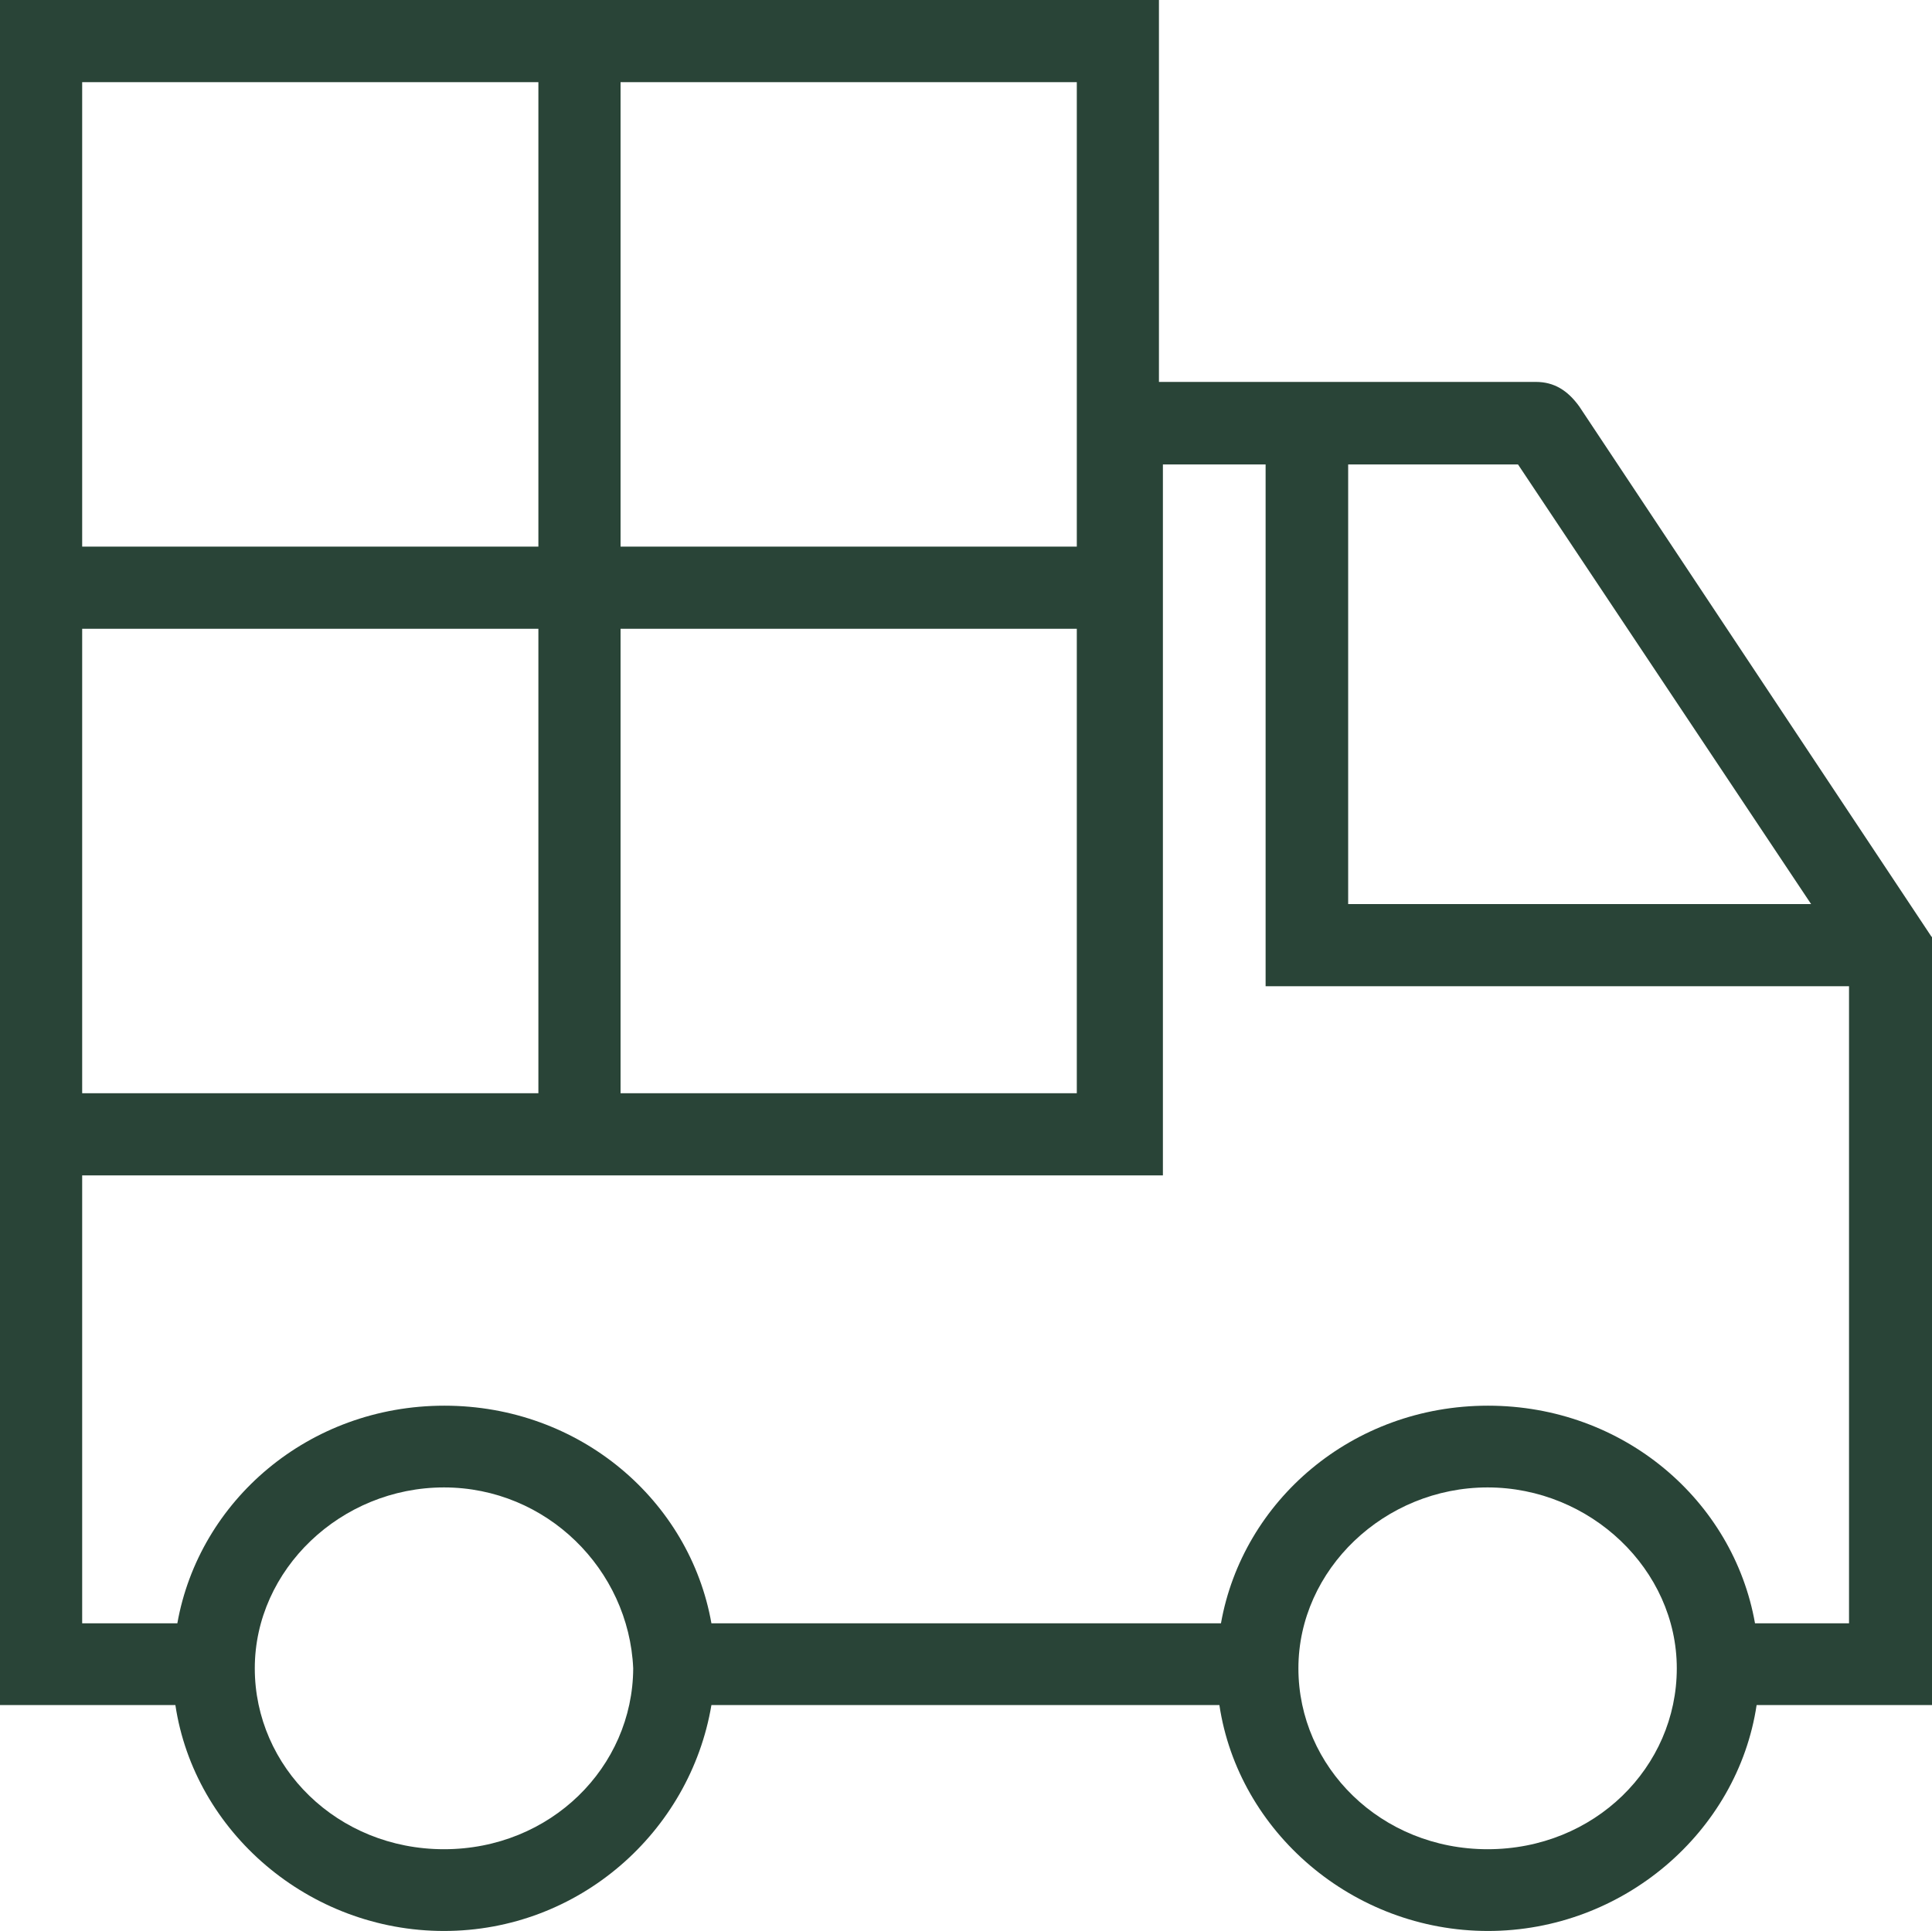 <?xml version="1.0" encoding="UTF-8"?>
<svg xmlns:xlink="http://www.w3.org/1999/xlink" xmlns="http://www.w3.org/2000/svg" width="60.025px" height="60px" viewBox="0 0 60.025 60" version="1.1">
  <g id="truck-icon">
    <path d="M60.012 29.11L49.065 12.628C48.709 12.137 48.292 11.867 47.715 11.867L36.007 11.867L36.007 0L0 0L0 52.98L5.449 52.98C6.038 56.92 9.597 60 13.794 60C17.991 60 21.44 56.92 22.103 52.98L37.885 52.98C38.474 56.92 42.033 60 46.23 60C50.428 60 53.986 56.92 54.576 52.98L60.025 52.98L60.025 29.11L60.012 29.11ZM41.886 14.432L47.163 14.432L56.269 28.092L41.886 28.092L41.886 14.432ZM19.28 2.553L33.455 2.553L33.455 16.985L19.28 16.985L19.28 2.553ZM19.28 19.538L33.455 19.538L33.455 33.97L19.28 33.97L19.28 19.538L19.28 19.538ZM2.553 2.553L16.727 2.553L16.727 16.985L2.553 16.985L2.553 2.553ZM2.553 19.538L16.727 19.538L16.727 33.97L2.553 33.97L2.553 19.538L2.553 19.538ZM13.794 57.46C10.481 57.46 7.916 54.907 7.916 51.839C7.916 48.771 10.591 46.218 13.794 46.218C16.985 46.218 19.538 48.771 19.673 51.839C19.66 54.907 17.108 57.46 13.794 57.46ZM46.218 57.46C42.904 57.46 40.34 54.907 40.34 51.839C40.34 48.771 43.015 46.218 46.218 46.218C49.409 46.218 52.096 48.771 52.096 51.839C52.096 54.907 49.544 57.46 46.218 57.46ZM57.447 50.44L54.526 50.44C53.852 46.623 50.44 43.678 46.23 43.678C42.009 43.678 38.609 46.635 37.934 50.44L22.103 50.44C21.428 46.623 18.016 43.678 13.806 43.678C9.585 43.678 6.185 46.635 5.51 50.44L2.553 50.44L2.553 36.523L36.007 36.523L36.13 36.523L36.13 14.432L39.321 14.432L39.321 30.644L57.447 30.644L57.447 50.44Z" id="Shape" fill="#294437" stroke="none"></path>
  </g>
</svg>
